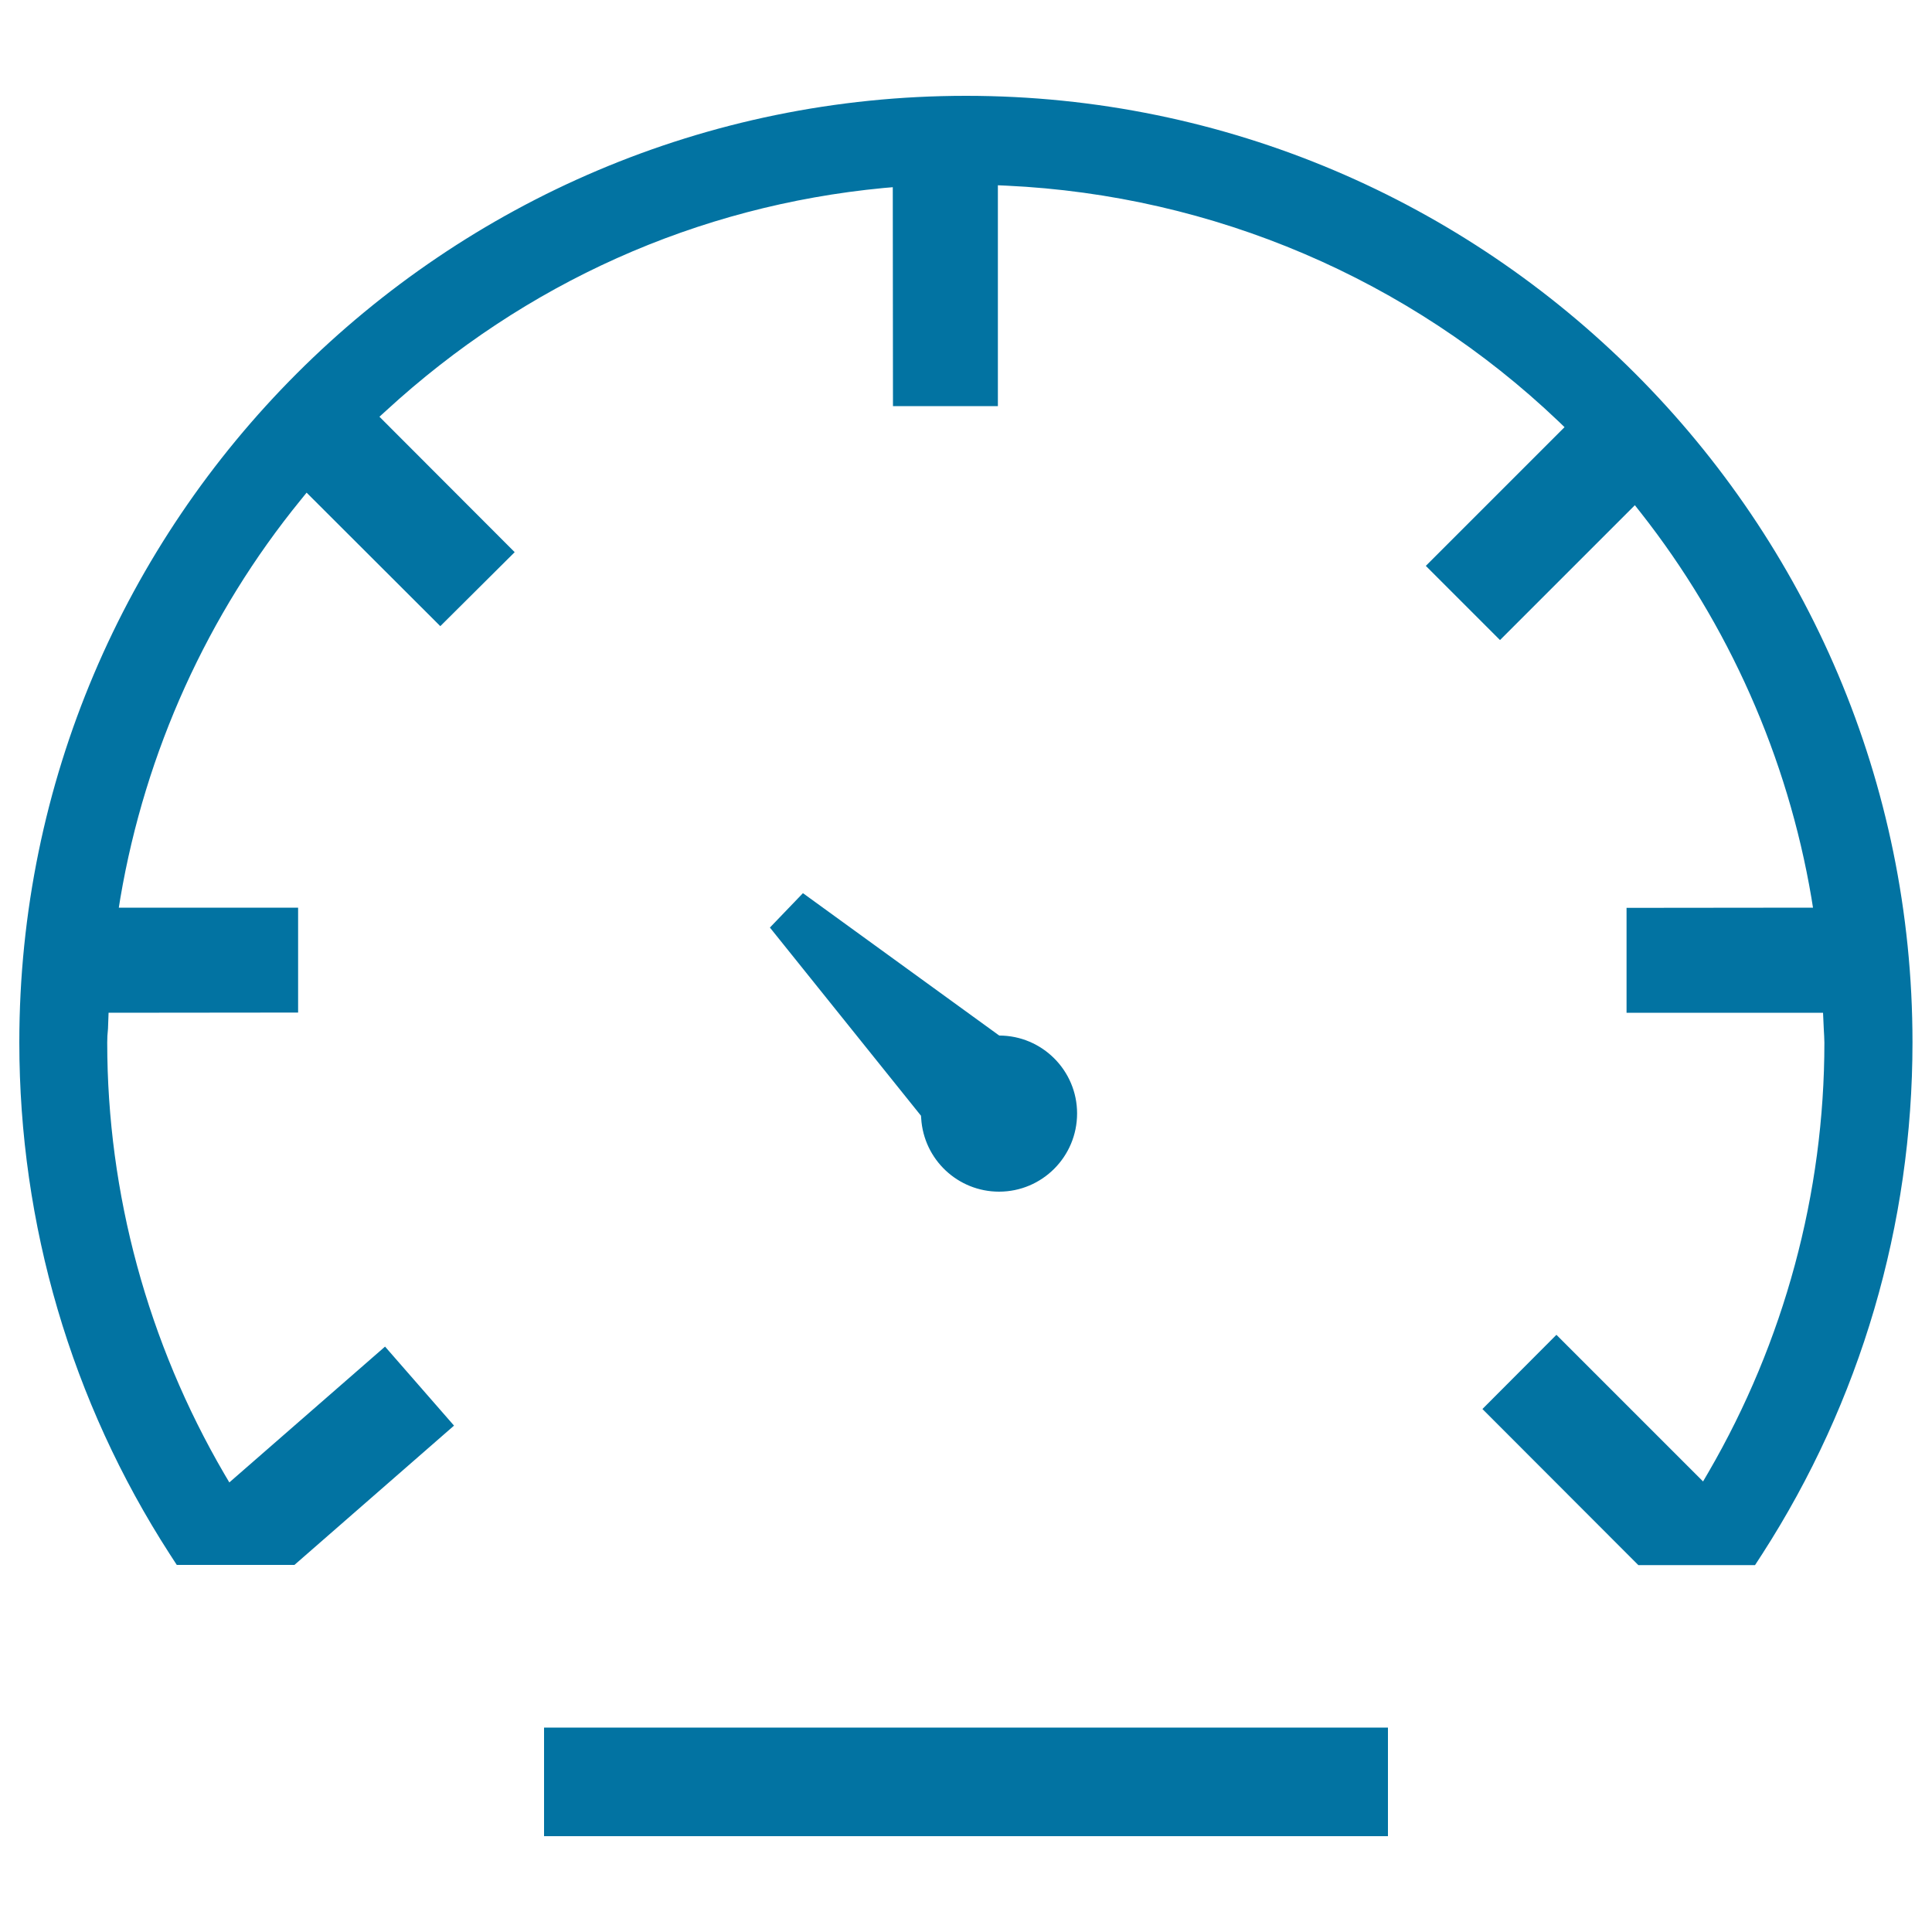 <svg xmlns="http://www.w3.org/2000/svg" viewBox="0 0 1000 1000" style="fill:#0273a2">
<title>Vehicle Speedometer SVG icon</title>
<g><g><g><path d="M517.1,616.8c22.3,0,40.4-18.1,40.4-40.5c0-22.2-18.1-40.3-40.3-40.3l-101.6-73.7l-17.1,17.8l78.2,97.4l0.1,1.3C478.1,600.2,495.8,616.8,517.1,616.8z"/></g><g><path d="M500,49.6c-270.2,0-490,219.8-490,489.9c0,94.3,26.9,185.9,77.8,264.8l3.7,5.7h60.9l82.6-72.1L199.3,697l-80.6,70.3l-2.6-4.4C76.5,695,55.5,617.8,55.5,539.6c0-2.3,0.1-4.4,0.4-7.2l0.3-8.2l98.1-0.1v-54.3H61.5l0.8-5c12.9-75.8,45.2-147,93.4-206.1l3-3.7l69.2,69.1l38.5-38.3l-70-70.1l3.3-3c72.1-66.3,161.2-106.2,257.7-115.4l4.7-0.4l0.1,113.3h54.3V95.9l4.5,0.2c107,5,208.4,48.3,285.7,122l3.1,3L738,292.9l38.4,38.4l69.8-69.8l3,3.8c45.5,57.8,76.1,126.8,88.4,199.5l0.8,5l-96.5,0.1v54.3h101.7l0.4,8.7c0.1,2.3,0.3,4.5,0.3,6.8c0,77.9-20.8,154.8-60,222.3l-2.8,4.8l-75.9-75.9l-38.3,38.4l80.7,80.8h60.4l3.7-5.7c50.9-79,77.8-170.6,77.8-264.8C990,269.4,770.2,49.6,500,49.6z"/></g><g><rect x="281.6" y="894.2" width="436.8" height="56.2"/></g></g></g>
</svg>